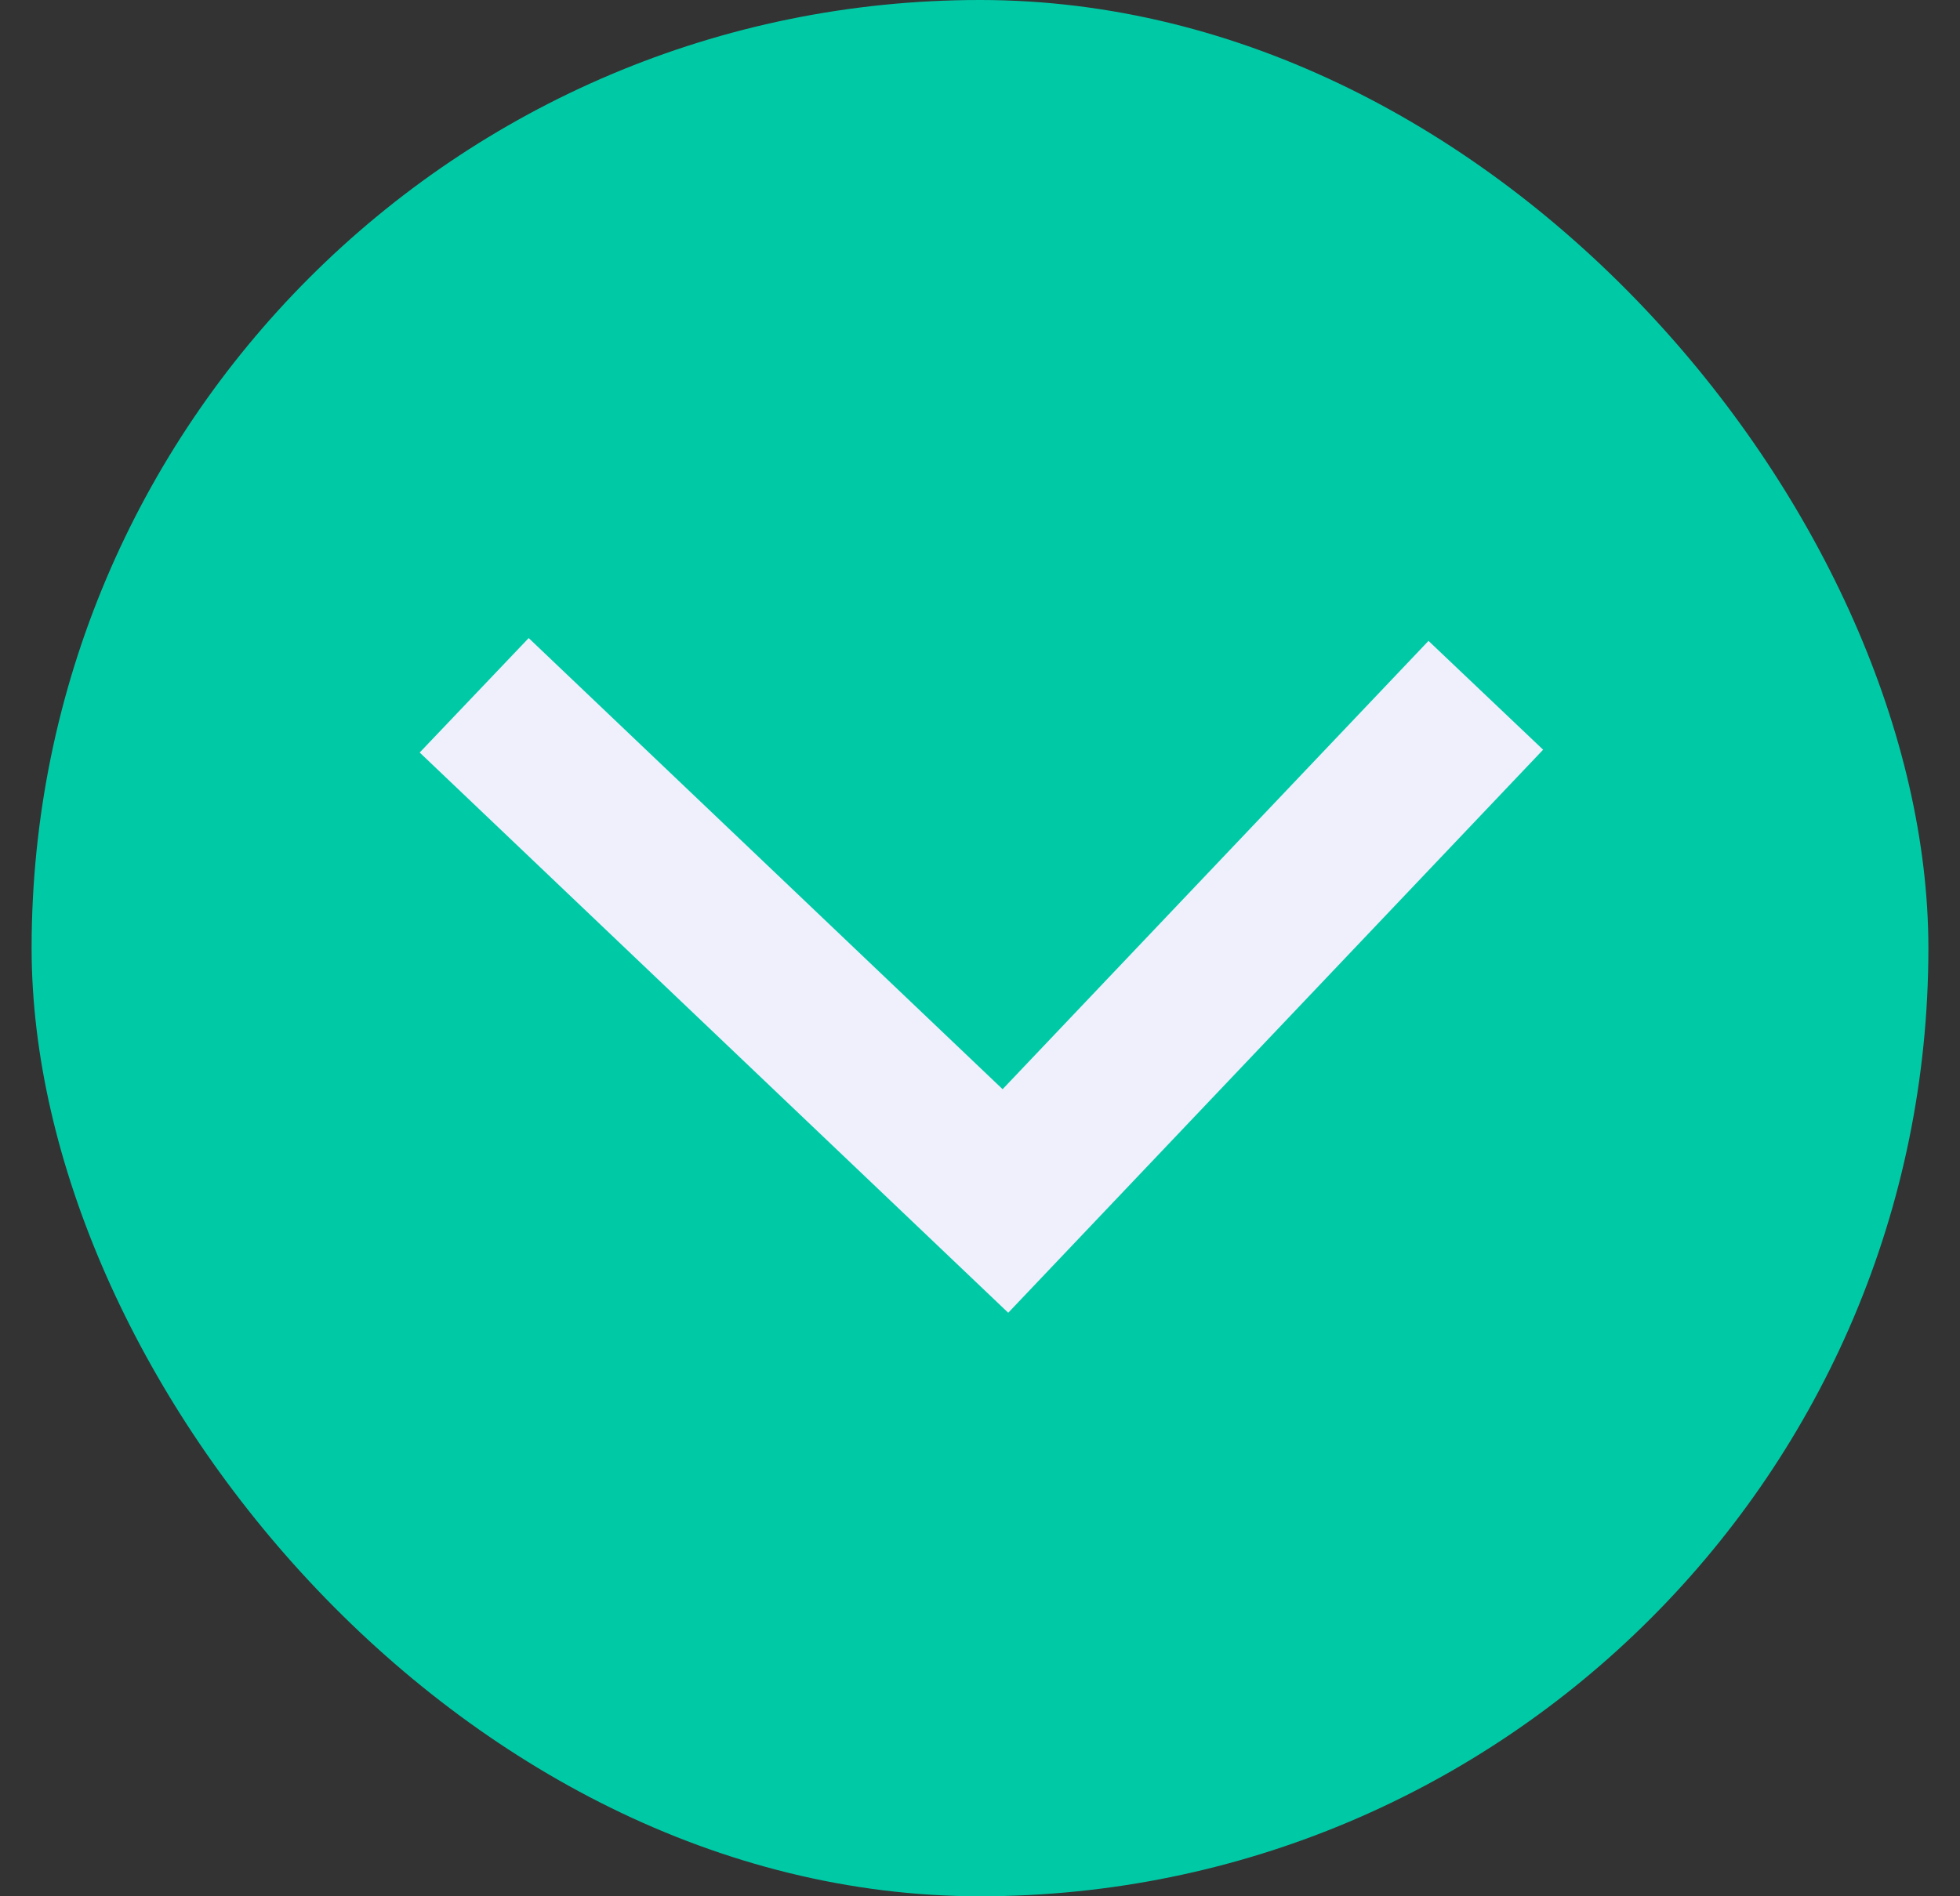 <svg width="31" height="30" viewBox="0 0 31 30" fill="none" xmlns="http://www.w3.org/2000/svg">
<rect x="0" y="0" width="31" height="30" fill="#333333" stroke="none"/>
<rect x="0.5" width="30" height="30" rx="15" fill="#00CAA6"/>
<path d="M7.5 11L15.902 19L23.5 11" stroke="#EFF0FC" stroke-width="2.5"/>
</svg>
